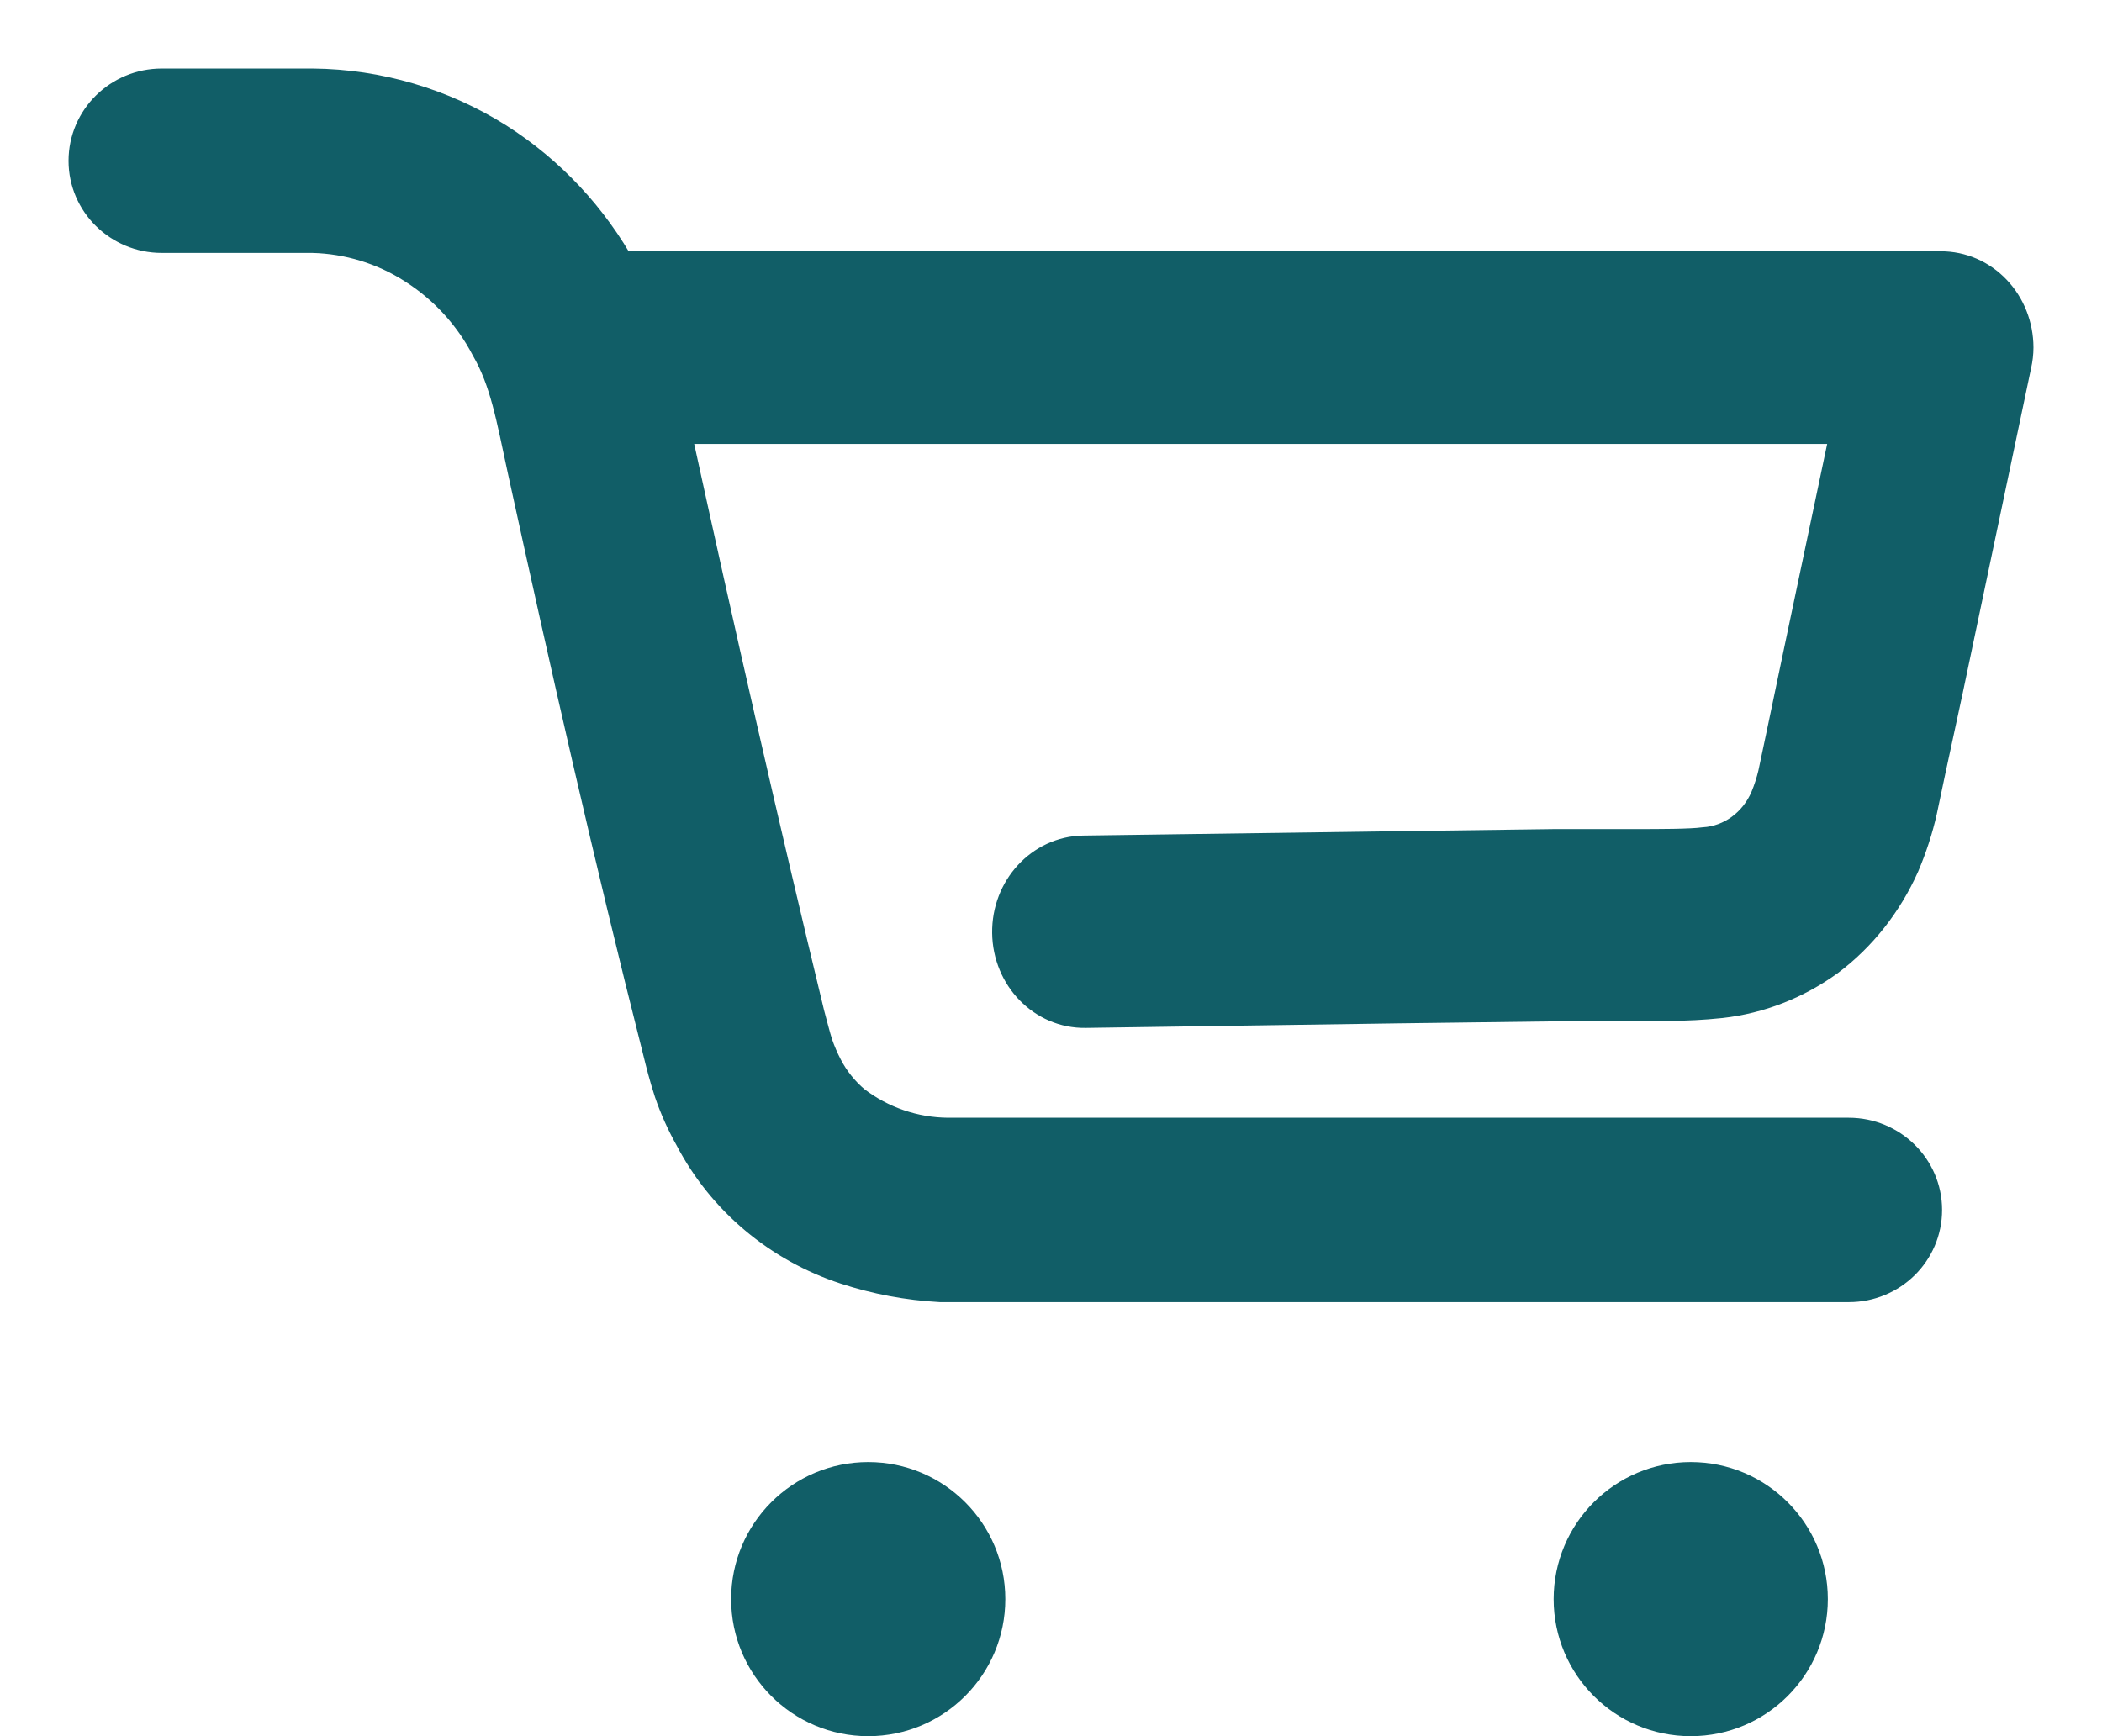 <?xml version="1.0" encoding="iso-8859-1"?>
<!-- Generator: Adobe Illustrator 23.1.1, SVG Export Plug-In . SVG Version: 6.00 Build 0)  -->
<svg version="1.1" id="Layer_1" xmlns="http://www.w3.org/2000/svg" xmlns:xlink="http://www.w3.org/1999/xlink" x="0px" y="0px"
	 viewBox="0 0 23 19" style="enable-background:new 0 0 23 19;" xml:space="preserve">
<path style="fill:#115E67;stroke:#115E67;stroke-width:0.5;" d="M21.776,3.234C21.633,3.083,21.439,3,21.237,3H6.76v0.002
	c-0.008,0-0.014,0.005-0.022,0.005C6.421,2.43,5.965,1.939,5.405,1.583C4.813,1.21,4.126,1.007,3.423,1H1.77C1.345,1,1,1.34,1,1.76
	c0,0.418,0.345,0.758,0.77,0.758h1.652c0.405,0.01,0.801,0.131,1.141,0.349C4.915,3.09,5.201,3.402,5.393,3.77
	C5.609,4.145,5.675,4.544,5.8,5.12c0.465,2.126,0.94,4.23,1.48,6.36c0.034,0.137,0.066,0.269,0.124,0.447
	c0.058,0.17,0.132,0.333,0.22,0.49c0.344,0.659,0.939,1.159,1.654,1.393c0.327,0.107,0.668,0.171,1.013,0.19h9.939
	c0.425,0,0.77-0.339,0.77-0.759c0-0.419-0.345-0.759-0.771-0.759h-9.856c-0.388-0.003-0.764-0.132-1.07-0.367
	c-0.135-0.113-0.246-0.252-0.326-0.407c-0.043-0.083-0.08-0.168-0.11-0.256c-0.026-0.081-0.059-0.209-0.093-0.337
	C8.27,9.031,7.787,6.904,7.327,4.8C7.312,4.734,7.299,4.671,7.286,4.608h13.015l-0.539,2.556l-0.185,0.884l-0.093,0.44
	c-0.022,0.092-0.051,0.183-0.087,0.27c-0.133,0.315-0.421,0.525-0.747,0.545c-0.148,0.02-0.489,0.02-0.765,0.02h-0.869l-1.719,0.023
	l-3.441,0.048c-0.42,0.006-0.756,0.371-0.75,0.815c0.006,0.443,0.351,0.797,0.771,0.79l3.424-0.05l1.715-0.022h0.856
	c0.297-0.012,0.53,0.009,0.95-0.035c0.409-0.046,0.8-0.199,1.14-0.445c0.343-0.257,0.616-0.605,0.796-1.007
	c0.08-0.188,0.145-0.385,0.19-0.585l0.094-0.445l0.191-0.885l0.747-3.55C21.993,3.918,22,3.859,22,3.801
	C21.999,3.588,21.919,3.384,21.776,3.234z"/>
<circle style="fill:#115E67;" cx="9.5" cy="17.5" r="1.5"/>
<circle style="fill:#115E67;" cx="18.5" cy="17.5" r="1.5"/>
</svg>
